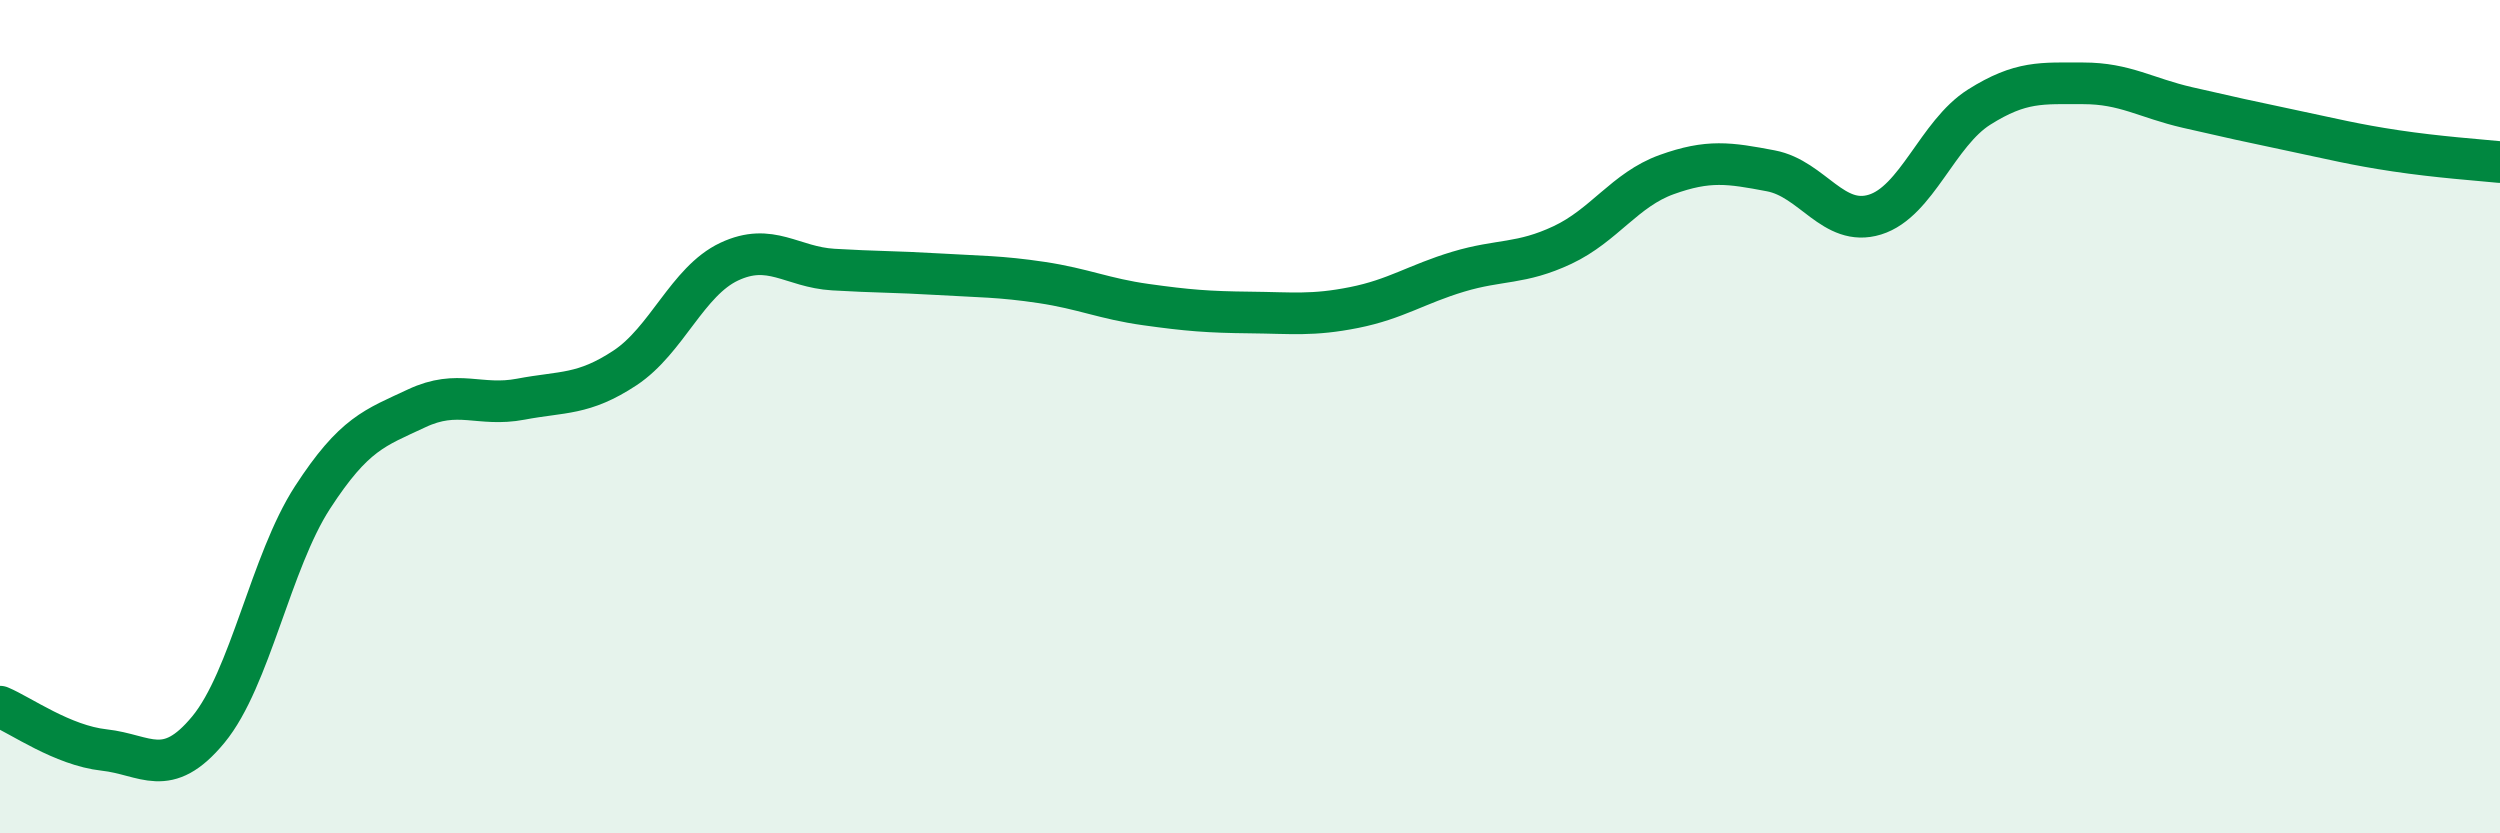 
    <svg width="60" height="20" viewBox="0 0 60 20" xmlns="http://www.w3.org/2000/svg">
      <path
        d="M 0,16.96 C 0.5,17.17 1.5,17.89 2.5,18 C 3.5,18.11 4,18.72 5,17.51 C 6,16.3 6.5,13.48 7.5,11.94 C 8.5,10.4 9,10.27 10,9.8 C 11,9.33 11.5,9.77 12.5,9.58 C 13.5,9.39 14,9.49 15,8.83 C 16,8.17 16.5,6.75 17.5,6.28 C 18.5,5.81 19,6.41 20,6.47 C 21,6.53 21.5,6.52 22.5,6.58 C 23.5,6.64 24,6.63 25,6.78 C 26,6.93 26.5,7.17 27.5,7.31 C 28.5,7.45 29,7.49 30,7.5 C 31,7.51 31.5,7.58 32.5,7.38 C 33.5,7.18 34,6.82 35,6.52 C 36,6.22 36.5,6.35 37.5,5.88 C 38.5,5.41 39,4.55 40,4.19 C 41,3.83 41.5,3.91 42.5,4.1 C 43.5,4.29 44,5.46 45,5.15 C 46,4.84 46.5,3.2 47.5,2.57 C 48.5,1.94 49,2 50,2 C 51,2 51.5,2.35 52.5,2.58 C 53.5,2.81 54,2.92 55,3.13 C 56,3.34 56.5,3.47 57.5,3.62 C 58.5,3.77 59.5,3.84 60,3.89L60 20L0 20Z"
        fill="#008740"
        opacity="0.1"
        stroke-linecap="round"
        stroke-linejoin="round"
      />
      <path
        d="M 0,16.96 C 0.5,17.17 1.5,17.89 2.5,18 C 3.5,18.11 4,18.72 5,17.51 C 6,16.3 6.5,13.48 7.5,11.94 C 8.5,10.4 9,10.27 10,9.8 C 11,9.33 11.5,9.77 12.5,9.58 C 13.5,9.39 14,9.49 15,8.83 C 16,8.17 16.5,6.75 17.5,6.28 C 18.5,5.81 19,6.41 20,6.47 C 21,6.53 21.5,6.52 22.5,6.58 C 23.5,6.64 24,6.63 25,6.78 C 26,6.93 26.5,7.17 27.5,7.31 C 28.5,7.45 29,7.49 30,7.5 C 31,7.51 31.5,7.58 32.5,7.38 C 33.5,7.18 34,6.82 35,6.52 C 36,6.22 36.5,6.35 37.5,5.88 C 38.5,5.41 39,4.55 40,4.19 C 41,3.83 41.5,3.91 42.5,4.1 C 43.5,4.29 44,5.46 45,5.15 C 46,4.84 46.5,3.2 47.5,2.57 C 48.5,1.94 49,2 50,2 C 51,2 51.5,2.35 52.5,2.58 C 53.5,2.81 54,2.92 55,3.13 C 56,3.34 56.5,3.47 57.5,3.62 C 58.5,3.77 59.5,3.84 60,3.89"
        stroke="#008740"
        stroke-width="1"
        fill="none"
        stroke-linecap="round"
        stroke-linejoin="round"
      />
    </svg>
  